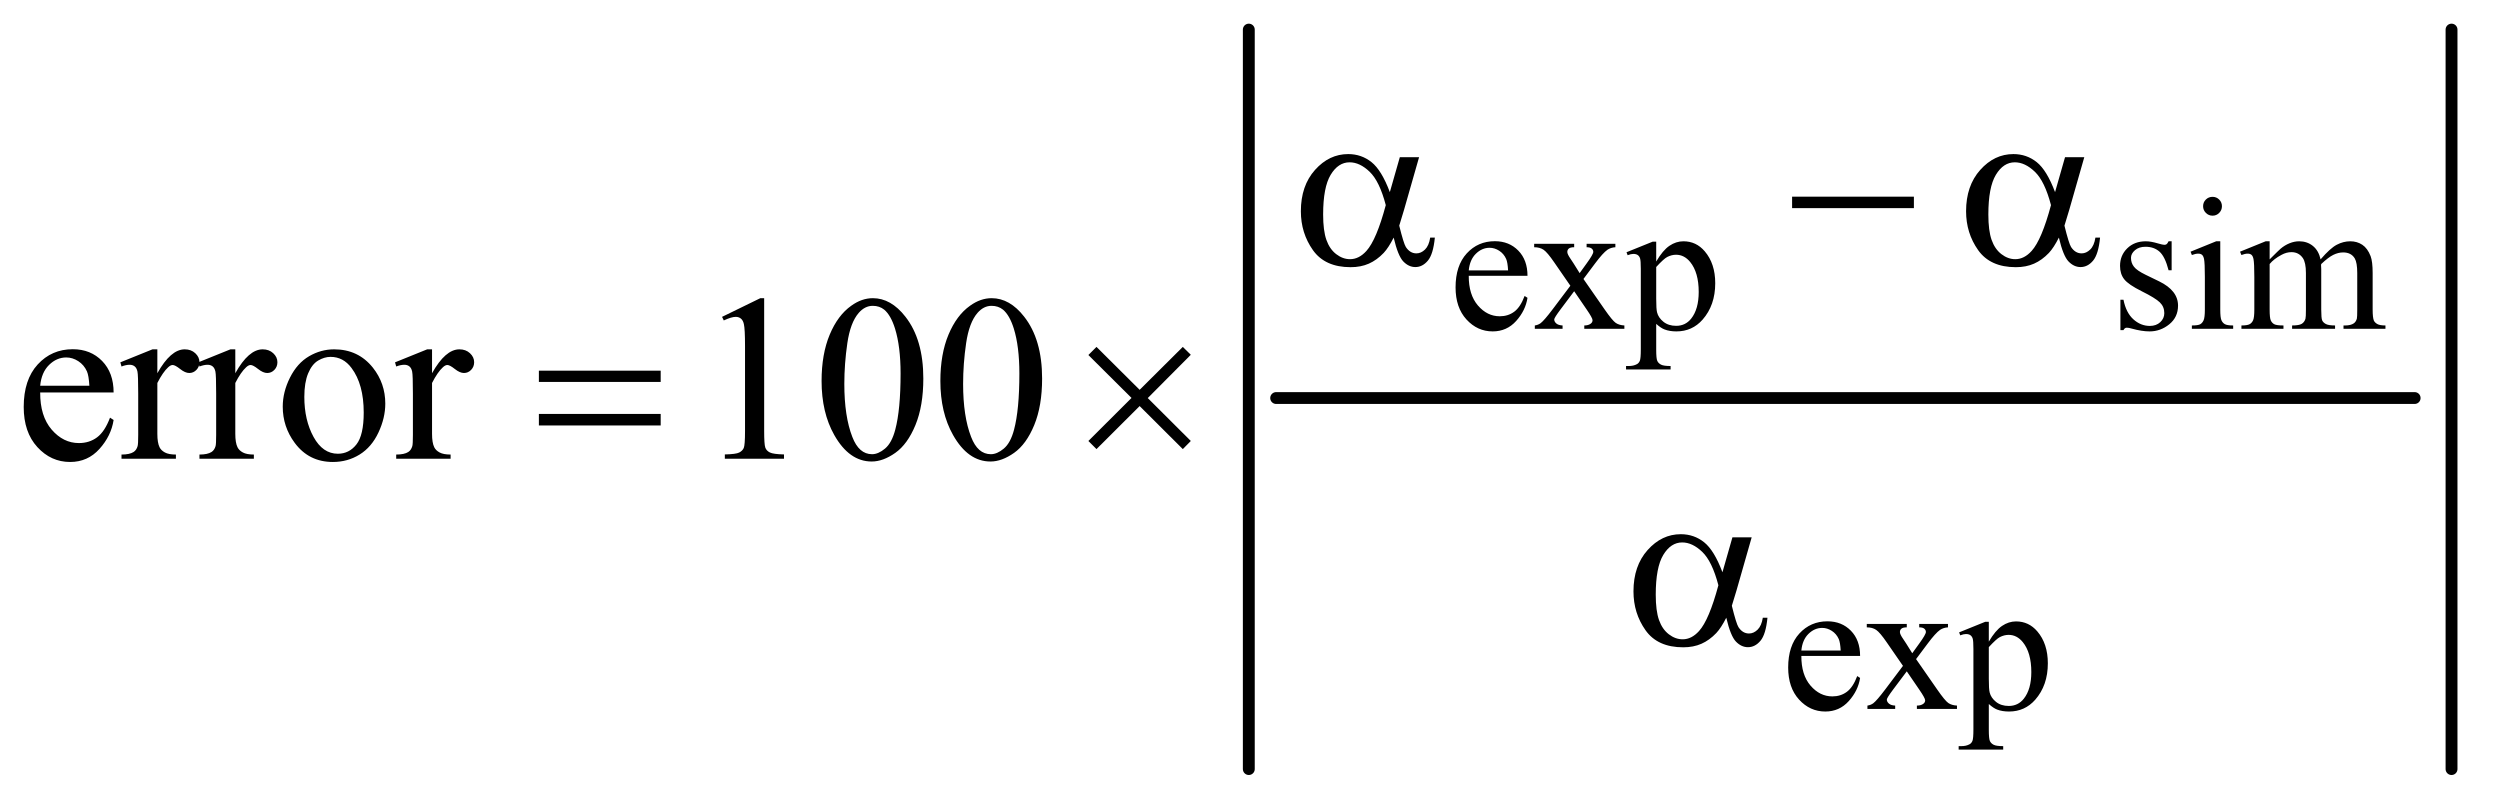 <?xml version="1.0" encoding="UTF-8"?>
<!DOCTYPE svg PUBLIC '-//W3C//DTD SVG 1.0//EN'
          'http://www.w3.org/TR/2001/REC-SVG-20010904/DTD/svg10.dtd'>
<svg stroke-dasharray="none" shape-rendering="auto" xmlns="http://www.w3.org/2000/svg" font-family="'Dialog'" text-rendering="auto" width="165" fill-opacity="1" color-interpolation="auto" color-rendering="auto" preserveAspectRatio="xMidYMid meet" font-size="12px" viewBox="0 0 165 53" fill="black" xmlns:xlink="http://www.w3.org/1999/xlink" stroke="black" image-rendering="auto" stroke-miterlimit="10" stroke-linecap="square" stroke-linejoin="miter" font-style="normal" stroke-width="1" height="53" stroke-dashoffset="0" font-weight="normal" stroke-opacity="1"
><!--Generated by the Batik Graphics2D SVG Generator--><defs id="genericDefs"
  /><g
  ><defs id="defs1"
    ><clipPath clipPathUnits="userSpaceOnUse" id="clipPath1"
      ><path d="M1.055 1.683 L105.333 1.683 L105.333 35.258 L1.055 35.258 L1.055 1.683 Z"
      /></clipPath
      ><clipPath clipPathUnits="userSpaceOnUse" id="clipPath2"
      ><path d="M33.824 53.949 L33.824 1130.051 L3376.051 1130.051 L3376.051 53.949 Z"
      /></clipPath
    ></defs
    ><g stroke-width="16" transform="scale(1.576,1.576) translate(-1.055,-1.683) matrix(0.031,0,0,0.031,0,0)" stroke-linejoin="round" stroke-linecap="round"
    ><line y2="592" fill="none" x1="1758" clip-path="url(#clipPath2)" x2="3296" y1="592"
    /></g
    ><g stroke-width="16" transform="matrix(0.049,0,0,0.049,-1.663,-2.652)" stroke-linejoin="round" stroke-linecap="round"
    ><line y2="1090" fill="none" x1="1716" clip-path="url(#clipPath2)" x2="1716" y1="94"
    /></g
    ><g stroke-width="16" transform="matrix(0.049,0,0,0.049,-1.663,-2.652)" stroke-linejoin="round" stroke-linecap="round"
    ><line y2="1090" fill="none" x1="3336" clip-path="url(#clipPath2)" x2="3336" y1="94"
    /></g
    ><g transform="matrix(0.049,0,0,0.049,-1.663,-2.652)"
    ><path d="M2012.25 425.625 Q2012.125 451.125 2024.625 465.625 Q2037.125 480.125 2054 480.125 Q2065.25 480.125 2073.562 473.938 Q2081.875 467.75 2087.5 452.75 L2091.375 455.25 Q2088.75 472.375 2076.125 486.438 Q2063.5 500.5 2044.5 500.5 Q2023.875 500.5 2009.188 484.438 Q1994.5 468.375 1994.5 441.25 Q1994.5 411.875 2009.562 395.438 Q2024.625 379 2047.375 379 Q2066.625 379 2079 391.688 Q2091.375 404.375 2091.375 425.625 L2012.25 425.625 ZM2012.25 418.375 L2065.25 418.375 Q2064.625 407.375 2062.625 402.875 Q2059.5 395.875 2053.312 391.875 Q2047.125 387.875 2040.375 387.875 Q2030 387.875 2021.812 395.938 Q2013.625 404 2012.25 418.375 ZM2100.375 382.5 L2154.25 382.5 L2154.25 387.125 Q2149.125 387.125 2147.062 388.875 Q2145 390.625 2145 393.5 Q2145 396.5 2149.375 402.75 Q2150.75 404.75 2153.5 409 L2161.625 422 L2171 409 Q2180 396.625 2180 393.375 Q2180 390.75 2177.875 388.938 Q2175.75 387.125 2171 387.125 L2171 382.5 L2209.75 382.5 L2209.75 387.125 Q2203.625 387.5 2199.125 390.5 Q2193 394.75 2182.375 409 L2166.75 429.875 L2195.25 470.875 Q2205.75 486 2210.25 489.062 Q2214.75 492.125 2221.875 492.5 L2221.875 497 L2167.875 497 L2167.875 492.5 Q2173.5 492.5 2176.625 490 Q2179 488.25 2179 485.375 Q2179 482.5 2171 470.875 L2154.25 446.375 L2135.875 470.875 Q2127.375 482.25 2127.375 484.375 Q2127.375 487.375 2130.188 489.812 Q2133 492.25 2138.625 492.5 L2138.625 497 L2101.25 497 L2101.25 492.5 Q2105.75 491.875 2109.125 489.375 Q2113.875 485.75 2125.125 470.875 L2149.125 439 L2127.375 407.5 Q2118.125 394 2113.062 390.562 Q2108 387.125 2100.375 387.125 L2100.375 382.5 ZM2224.75 393.875 L2260 379.625 L2264.75 379.625 L2264.75 406.375 Q2273.625 391.25 2282.562 385.188 Q2291.5 379.125 2301.375 379.125 Q2318.625 379.125 2330.125 392.625 Q2344.25 409.125 2344.25 435.625 Q2344.25 465.25 2327.25 484.625 Q2313.25 500.5 2292 500.5 Q2282.75 500.5 2276 497.875 Q2271 496 2264.75 490.375 L2264.75 525.25 Q2264.75 537 2266.188 540.188 Q2267.625 543.375 2271.188 545.25 Q2274.75 547.125 2284.125 547.125 L2284.125 551.75 L2224.125 551.75 L2224.125 547.125 L2227.25 547.125 Q2234.125 547.25 2239 544.5 Q2241.375 543.125 2242.688 540.062 Q2244 537 2244 524.5 L2244 416.25 Q2244 405.125 2243 402.125 Q2242 399.125 2239.812 397.625 Q2237.625 396.125 2233.875 396.125 Q2230.875 396.125 2226.25 397.875 L2224.75 393.875 ZM2264.75 413.75 L2264.75 456.5 Q2264.75 470.375 2265.875 474.75 Q2267.625 482 2274.438 487.5 Q2281.25 493 2291.625 493 Q2304.125 493 2311.875 483.25 Q2322 470.5 2322 447.375 Q2322 421.125 2310.5 407 Q2302.5 397.25 2291.5 397.25 Q2285.5 397.25 2279.625 400.25 Q2275.125 402.5 2264.75 413.75 ZM2959 379.125 L2959 418.125 L2954.875 418.125 Q2950.125 399.75 2942.688 393.125 Q2935.25 386.5 2923.75 386.5 Q2915 386.5 2909.625 391.125 Q2904.25 395.75 2904.25 401.375 Q2904.25 408.375 2908.25 413.375 Q2912.125 418.5 2924 424.25 L2942.25 433.125 Q2967.625 445.5 2967.625 465.75 Q2967.625 481.375 2955.812 490.938 Q2944 500.5 2929.375 500.5 Q2918.875 500.5 2905.375 496.75 Q2901.25 495.5 2898.625 495.5 Q2895.75 495.5 2894.125 498.75 L2890 498.75 L2890 457.875 L2894.125 457.875 Q2897.625 475.375 2907.5 484.25 Q2917.375 493.125 2929.625 493.125 Q2938.25 493.125 2943.688 488.062 Q2949.125 483 2949.125 475.875 Q2949.125 467.25 2943.062 461.375 Q2937 455.5 2918.875 446.5 Q2900.75 437.5 2895.125 430.25 Q2889.5 423.125 2889.5 412.25 Q2889.5 398.125 2899.188 388.625 Q2908.875 379.125 2924.25 379.125 Q2931 379.125 2940.625 382 Q2947 383.875 2949.125 383.875 Q2951.125 383.875 2952.25 383 Q2953.375 382.125 2954.875 379.125 L2959 379.125 ZM3014.125 319.25 Q3019.375 319.25 3023.062 322.938 Q3026.75 326.625 3026.75 331.875 Q3026.75 337.125 3023.062 340.875 Q3019.375 344.625 3014.125 344.625 Q3008.875 344.625 3005.125 340.875 Q3001.375 337.125 3001.375 331.875 Q3001.375 326.625 3005.062 322.938 Q3008.75 319.25 3014.125 319.25 ZM3024.5 379.125 L3024.5 471.125 Q3024.5 481.875 3026.062 485.438 Q3027.625 489 3030.688 490.75 Q3033.75 492.5 3041.875 492.5 L3041.875 497 L2986.25 497 L2986.25 492.5 Q2994.625 492.5 2997.5 490.875 Q3000.375 489.25 3002.062 485.5 Q3003.75 481.75 3003.75 471.125 L3003.75 427 Q3003.75 408.375 3002.625 402.875 Q3001.75 398.875 2999.875 397.312 Q2998 395.75 2994.75 395.75 Q2991.25 395.75 2986.25 397.625 L2984.5 393.125 L3019 379.125 L3024.5 379.125 ZM3091 403.5 Q3103.5 391 3105.75 389.125 Q3111.375 384.375 3117.875 381.75 Q3124.375 379.125 3130.75 379.125 Q3141.5 379.125 3149.25 385.375 Q3157 391.625 3159.625 403.5 Q3172.5 388.5 3181.375 383.812 Q3190.25 379.125 3199.625 379.125 Q3208.75 379.125 3215.812 383.812 Q3222.875 388.5 3227 399.125 Q3229.75 406.375 3229.75 421.875 L3229.75 471.125 Q3229.75 481.875 3231.375 485.875 Q3232.625 488.625 3236 490.562 Q3239.375 492.5 3247 492.5 L3247 497 L3190.5 497 L3190.5 492.5 L3192.875 492.5 Q3200.25 492.5 3204.375 489.625 Q3207.25 487.625 3208.5 483.25 Q3209 481.125 3209 471.125 L3209 421.875 Q3209 407.875 3205.625 402.125 Q3200.75 394.125 3190 394.125 Q3183.375 394.125 3176.688 397.438 Q3170 400.75 3160.5 409.75 L3160.25 411.125 L3160.5 416.5 L3160.5 471.125 Q3160.5 482.875 3161.812 485.75 Q3163.125 488.625 3166.75 490.562 Q3170.375 492.5 3179.125 492.5 L3179.125 497 L3121.25 497 L3121.25 492.5 Q3130.75 492.5 3134.312 490.25 Q3137.875 488 3139.25 483.5 Q3139.875 481.375 3139.875 471.125 L3139.875 421.875 Q3139.875 407.875 3135.75 401.75 Q3130.25 393.75 3120.375 393.75 Q3113.625 393.75 3107 397.375 Q3096.625 402.875 3091 409.75 L3091 471.125 Q3091 482.375 3092.562 485.75 Q3094.125 489.125 3097.188 490.812 Q3100.25 492.5 3109.625 492.5 L3109.625 497 L3053 497 L3053 492.5 Q3060.875 492.5 3064 490.812 Q3067.125 489.125 3068.75 485.438 Q3070.375 481.75 3070.375 471.125 L3070.375 427.375 Q3070.375 408.5 3069.25 403 Q3068.375 398.875 3066.5 397.312 Q3064.625 395.75 3061.375 395.75 Q3057.875 395.75 3053 397.625 L3051.125 393.125 L3085.625 379.125 L3091 379.125 L3091 403.5 Z" stroke="none" clip-path="url(#clipPath2)"
    /></g
    ><g transform="matrix(0.049,0,0,0.049,-1.663,-2.652)"
    ><path d="M2460.25 937.625 Q2460.125 963.125 2472.625 977.625 Q2485.125 992.125 2502 992.125 Q2513.25 992.125 2521.562 985.938 Q2529.875 979.75 2535.5 964.75 L2539.375 967.25 Q2536.75 984.375 2524.125 998.438 Q2511.5 1012.5 2492.5 1012.5 Q2471.875 1012.5 2457.188 996.438 Q2442.5 980.375 2442.5 953.25 Q2442.5 923.875 2457.562 907.438 Q2472.625 891 2495.375 891 Q2514.625 891 2527 903.688 Q2539.375 916.375 2539.375 937.625 L2460.25 937.625 ZM2460.25 930.375 L2513.25 930.375 Q2512.625 919.375 2510.625 914.875 Q2507.5 907.875 2501.312 903.875 Q2495.125 899.875 2488.375 899.875 Q2478 899.875 2469.812 907.938 Q2461.625 916 2460.25 930.375 ZM2548.375 894.5 L2602.25 894.5 L2602.25 899.125 Q2597.125 899.125 2595.062 900.875 Q2593 902.625 2593 905.5 Q2593 908.5 2597.375 914.75 Q2598.75 916.75 2601.5 921 L2609.625 934 L2619 921 Q2628 908.625 2628 905.375 Q2628 902.75 2625.875 900.938 Q2623.75 899.125 2619 899.125 L2619 894.5 L2657.75 894.5 L2657.75 899.125 Q2651.625 899.5 2647.125 902.5 Q2641 906.75 2630.375 921 L2614.75 941.875 L2643.25 982.875 Q2653.75 998 2658.25 1001.062 Q2662.75 1004.125 2669.875 1004.5 L2669.875 1009 L2615.875 1009 L2615.875 1004.5 Q2621.5 1004.5 2624.625 1002 Q2627 1000.25 2627 997.375 Q2627 994.5 2619 982.875 L2602.25 958.375 L2583.875 982.875 Q2575.375 994.25 2575.375 996.375 Q2575.375 999.375 2578.188 1001.812 Q2581 1004.25 2586.625 1004.5 L2586.625 1009 L2549.25 1009 L2549.25 1004.5 Q2553.75 1003.875 2557.125 1001.375 Q2561.875 997.75 2573.125 982.875 L2597.125 951 L2575.375 919.5 Q2566.125 906 2561.062 902.562 Q2556 899.125 2548.375 899.125 L2548.375 894.5 ZM2672.75 905.875 L2708 891.625 L2712.75 891.625 L2712.75 918.375 Q2721.625 903.25 2730.562 897.188 Q2739.5 891.125 2749.375 891.125 Q2766.625 891.125 2778.125 904.625 Q2792.25 921.125 2792.25 947.625 Q2792.25 977.25 2775.25 996.625 Q2761.25 1012.5 2740 1012.5 Q2730.75 1012.5 2724 1009.875 Q2719 1008 2712.75 1002.375 L2712.75 1037.25 Q2712.75 1049 2714.188 1052.188 Q2715.625 1055.375 2719.188 1057.25 Q2722.75 1059.125 2732.125 1059.125 L2732.125 1063.75 L2672.125 1063.75 L2672.125 1059.125 L2675.25 1059.125 Q2682.125 1059.25 2687 1056.5 Q2689.375 1055.125 2690.688 1052.062 Q2692 1049 2692 1036.5 L2692 928.25 Q2692 917.125 2691 914.125 Q2690 911.125 2687.812 909.625 Q2685.625 908.125 2681.875 908.125 Q2678.875 908.125 2674.25 909.875 L2672.75 905.875 ZM2712.75 925.75 L2712.75 968.5 Q2712.75 982.375 2713.875 986.75 Q2715.625 994 2722.438 999.5 Q2729.25 1005 2739.625 1005 Q2752.125 1005 2759.875 995.25 Q2770 982.5 2770 959.375 Q2770 933.125 2758.5 919 Q2750.5 909.25 2739.5 909.25 Q2733.5 909.25 2727.625 912.25 Q2723.125 914.5 2712.75 925.75 Z" stroke="none" clip-path="url(#clipPath2)"
    /></g
    ><g transform="matrix(0.049,0,0,0.049,-1.663,-2.652)"
    ><path d="M88.062 582.781 Q87.906 614.656 103.531 632.781 Q119.156 650.906 140.25 650.906 Q154.312 650.906 164.703 643.172 Q175.094 635.438 182.125 616.688 L186.969 619.812 Q183.688 641.219 167.906 658.797 Q152.125 676.375 128.375 676.375 Q102.594 676.375 84.234 656.297 Q65.875 636.219 65.875 602.312 Q65.875 565.594 84.703 545.047 Q103.531 524.5 131.969 524.5 Q156.031 524.5 171.5 540.359 Q186.969 556.219 186.969 582.781 L88.062 582.781 ZM88.062 573.719 L154.312 573.719 Q153.531 559.969 151.031 554.344 Q147.125 545.594 139.391 540.594 Q131.656 535.594 123.219 535.594 Q110.25 535.594 100.016 545.672 Q89.781 555.75 88.062 573.719 ZM245.875 524.656 L245.875 556.844 Q263.844 524.656 282.75 524.656 Q291.344 524.656 296.969 529.891 Q302.594 535.125 302.594 542 Q302.594 548.094 298.531 552.312 Q294.469 556.531 288.844 556.531 Q283.375 556.531 276.578 551.141 Q269.781 545.75 266.5 545.75 Q263.688 545.75 260.406 548.875 Q253.375 555.281 245.875 569.969 L245.875 638.562 Q245.875 650.438 248.844 656.531 Q250.875 660.75 256.031 663.562 Q261.188 666.375 270.875 666.375 L270.875 672 L197.594 672 L197.594 666.375 Q208.531 666.375 213.844 662.938 Q217.75 660.438 219.312 654.969 Q220.094 652.312 220.094 639.812 L220.094 584.344 Q220.094 559.344 219.078 554.578 Q218.062 549.812 215.328 547.625 Q212.594 545.438 208.531 545.438 Q203.688 545.438 197.594 547.781 L196.031 542.156 L239.312 524.656 L245.875 524.656 ZM350.875 524.656 L350.875 556.844 Q368.844 524.656 387.75 524.656 Q396.344 524.656 401.969 529.891 Q407.594 535.125 407.594 542 Q407.594 548.094 403.531 552.312 Q399.469 556.531 393.844 556.531 Q388.375 556.531 381.578 551.141 Q374.781 545.75 371.5 545.75 Q368.688 545.75 365.406 548.875 Q358.375 555.281 350.875 569.969 L350.875 638.562 Q350.875 650.438 353.844 656.531 Q355.875 660.75 361.031 663.562 Q366.188 666.375 375.875 666.375 L375.875 672 L302.594 672 L302.594 666.375 Q313.531 666.375 318.844 662.938 Q322.75 660.438 324.312 654.969 Q325.094 652.312 325.094 639.812 L325.094 584.344 Q325.094 559.344 324.078 554.578 Q323.062 549.812 320.328 547.625 Q317.594 545.438 313.531 545.438 Q308.688 545.438 302.594 547.781 L301.031 542.156 L344.312 524.656 L350.875 524.656 ZM484 524.656 Q516.5 524.656 536.188 549.344 Q552.906 570.438 552.906 597.781 Q552.906 617 543.688 636.688 Q534.469 656.375 518.297 666.375 Q502.125 676.375 482.281 676.375 Q449.938 676.375 430.875 650.594 Q414.781 628.875 414.781 601.844 Q414.781 582.156 424.547 562.703 Q434.312 543.25 450.25 533.953 Q466.188 524.656 484 524.656 ZM479.156 534.812 Q470.875 534.812 462.516 539.734 Q454.156 544.656 449 557 Q443.844 569.344 443.844 588.719 Q443.844 619.969 456.266 642.625 Q468.688 665.281 489 665.281 Q504.156 665.281 514 652.781 Q523.844 640.281 523.844 609.812 Q523.844 571.688 507.438 549.812 Q496.344 534.812 479.156 534.812 ZM615.875 524.656 L615.875 556.844 Q633.844 524.656 652.75 524.656 Q661.344 524.656 666.969 529.891 Q672.594 535.125 672.594 542 Q672.594 548.094 668.531 552.312 Q664.469 556.531 658.844 556.531 Q653.375 556.531 646.578 551.141 Q639.781 545.75 636.5 545.75 Q633.688 545.75 630.406 548.875 Q623.375 555.281 615.875 569.969 L615.875 638.562 Q615.875 650.438 618.844 656.531 Q620.875 660.75 626.031 663.562 Q631.188 666.375 640.875 666.375 L640.875 672 L567.594 672 L567.594 666.375 Q578.531 666.375 583.844 662.938 Q587.75 660.438 589.312 654.969 Q590.094 652.312 590.094 639.812 L590.094 584.344 Q590.094 559.344 589.078 554.578 Q588.062 549.812 585.328 547.625 Q582.594 545.438 578.531 545.438 Q573.688 545.438 567.594 547.781 L566.031 542.156 L609.312 524.656 L615.875 524.656 ZM1006.5 480.906 L1058.062 455.75 L1063.219 455.75 L1063.219 634.656 Q1063.219 652.469 1064.703 656.844 Q1066.188 661.219 1070.875 663.562 Q1075.562 665.906 1089.938 666.219 L1089.938 672 L1010.25 672 L1010.25 666.219 Q1025.25 665.906 1029.625 663.641 Q1034 661.375 1035.719 657.547 Q1037.438 653.719 1037.438 634.656 L1037.438 520.281 Q1037.438 497.156 1035.875 490.594 Q1034.781 485.594 1031.891 483.25 Q1029 480.906 1024.938 480.906 Q1019.156 480.906 1008.844 485.75 L1006.5 480.906 ZM1140.562 567.312 Q1140.562 531.062 1151.5 504.891 Q1162.438 478.719 1180.562 465.906 Q1194.625 455.75 1209.625 455.75 Q1234 455.75 1253.375 480.594 Q1277.594 511.375 1277.594 564.031 Q1277.594 600.906 1266.969 626.688 Q1256.344 652.469 1239.859 664.109 Q1223.375 675.75 1208.062 675.75 Q1177.75 675.75 1157.594 639.969 Q1140.562 609.812 1140.562 567.312 ZM1171.188 571.219 Q1171.188 614.969 1181.969 642.625 Q1190.875 665.906 1208.531 665.906 Q1216.969 665.906 1226.031 658.328 Q1235.094 650.75 1239.781 632.938 Q1246.969 606.062 1246.969 557.156 Q1246.969 520.906 1239.469 496.688 Q1233.844 478.719 1224.938 471.219 Q1218.531 466.062 1209.469 466.062 Q1198.844 466.062 1190.562 475.594 Q1179.312 488.562 1175.25 516.375 Q1171.188 544.188 1171.188 571.219 ZM1300.562 567.312 Q1300.562 531.062 1311.5 504.891 Q1322.438 478.719 1340.562 465.906 Q1354.625 455.75 1369.625 455.75 Q1394 455.75 1413.375 480.594 Q1437.594 511.375 1437.594 564.031 Q1437.594 600.906 1426.969 626.688 Q1416.344 652.469 1399.859 664.109 Q1383.375 675.75 1368.062 675.75 Q1337.75 675.75 1317.594 639.969 Q1300.562 609.812 1300.562 567.312 ZM1331.188 571.219 Q1331.188 614.969 1341.969 642.625 Q1350.875 665.906 1368.531 665.906 Q1376.969 665.906 1386.031 658.328 Q1395.094 650.75 1399.781 632.938 Q1406.969 606.062 1406.969 557.156 Q1406.969 520.906 1399.469 496.688 Q1393.844 478.719 1384.938 471.219 Q1378.531 466.062 1369.469 466.062 Q1358.844 466.062 1350.562 475.594 Q1339.312 488.562 1335.25 516.375 Q1331.188 544.188 1331.188 571.219 Z" stroke="none" clip-path="url(#clipPath2)"
    /></g
    ><g transform="matrix(0.049,0,0,0.049,-1.663,-2.652)"
    ><path d="M1919.406 265.875 L1945.344 265.875 L1925.031 336.969 Q1923 343.688 1918.625 358.062 Q1924.562 382.125 1927.531 386.812 Q1933.156 395.406 1941.75 395.406 Q1948 395.406 1953.312 390.25 Q1958.625 385.094 1960.344 374.156 L1966.594 374.156 Q1964.406 396.656 1957.141 405.25 Q1949.875 413.844 1940.344 413.844 Q1931.438 413.844 1924.172 406.344 Q1916.906 398.844 1911.125 374.156 Q1904.25 387.75 1897.688 394.781 Q1888.469 404.469 1877.688 409.234 Q1866.906 414 1853.156 414 Q1818.625 414 1802.375 391.031 Q1786.125 368.062 1786.125 338.688 Q1786.125 304.312 1805.188 282.984 Q1824.25 261.656 1849.875 261.656 Q1867.688 261.656 1881.281 272.516 Q1894.875 283.375 1905.969 312.906 L1919.406 265.875 ZM1900.5 330.406 Q1892.062 298.219 1878.781 285.484 Q1865.5 272.75 1851.75 272.75 Q1836.438 272.75 1826.281 289.547 Q1816.125 306.344 1816.125 343.062 Q1816.125 364.781 1820.5 377.203 Q1824.875 389.625 1833.703 396.422 Q1842.531 403.219 1852.375 403.219 Q1864.406 403.219 1874.406 392.125 Q1888 377.125 1900.5 330.406 ZM2447.781 319 L2611.844 319 L2611.844 334.469 L2447.781 334.469 L2447.781 319 ZM2815.406 265.875 L2841.344 265.875 L2821.031 336.969 Q2819 343.688 2814.625 358.062 Q2820.562 382.125 2823.531 386.812 Q2829.156 395.406 2837.75 395.406 Q2844 395.406 2849.312 390.25 Q2854.625 385.094 2856.344 374.156 L2862.594 374.156 Q2860.406 396.656 2853.141 405.25 Q2845.875 413.844 2836.344 413.844 Q2827.438 413.844 2820.172 406.344 Q2812.906 398.844 2807.125 374.156 Q2800.25 387.75 2793.688 394.781 Q2784.469 404.469 2773.688 409.234 Q2762.906 414 2749.156 414 Q2714.625 414 2698.375 391.031 Q2682.125 368.062 2682.125 338.688 Q2682.125 304.312 2701.188 282.984 Q2720.25 261.656 2745.875 261.656 Q2763.688 261.656 2777.281 272.516 Q2790.875 283.375 2801.969 312.906 L2815.406 265.875 ZM2796.5 330.406 Q2788.062 298.219 2774.781 285.484 Q2761.5 272.75 2747.75 272.75 Q2732.438 272.75 2722.281 289.547 Q2712.125 306.344 2712.125 343.062 Q2712.125 364.781 2716.5 377.203 Q2720.875 389.625 2729.703 396.422 Q2738.531 403.219 2748.375 403.219 Q2760.406 403.219 2770.406 392.125 Q2784 377.125 2796.5 330.406 Z" stroke="none" clip-path="url(#clipPath2)"
    /></g
    ><g transform="matrix(0.049,0,0,0.049,-1.663,-2.652)"
    ><path d="M759.781 553.406 L923.844 553.406 L923.844 568.562 L759.781 568.562 L759.781 553.406 ZM759.781 611.688 L923.844 611.688 L923.844 627.156 L759.781 627.156 L759.781 611.688 ZM1510.844 521.375 L1568.969 579.188 L1627.094 521.375 L1637.875 532 L1579.906 590.281 L1637.875 648.094 L1627.094 659.031 L1568.969 601.062 L1510.844 659.031 L1499.906 648.094 L1558.031 590.125 L1499.906 532.312 L1510.844 521.375 Z" stroke="none" clip-path="url(#clipPath2)"
    /></g
    ><g transform="matrix(0.049,0,0,0.049,-1.663,-2.652)"
    ><path d="M2367.406 777.875 L2393.344 777.875 L2373.031 848.969 Q2371 855.688 2366.625 870.062 Q2372.562 894.125 2375.531 898.812 Q2381.156 907.406 2389.75 907.406 Q2396 907.406 2401.312 902.25 Q2406.625 897.094 2408.344 886.156 L2414.594 886.156 Q2412.406 908.656 2405.141 917.25 Q2397.875 925.844 2388.344 925.844 Q2379.438 925.844 2372.172 918.344 Q2364.906 910.844 2359.125 886.156 Q2352.25 899.75 2345.688 906.781 Q2336.469 916.469 2325.688 921.234 Q2314.906 926 2301.156 926 Q2266.625 926 2250.375 903.031 Q2234.125 880.062 2234.125 850.688 Q2234.125 816.312 2253.188 794.984 Q2272.25 773.656 2297.875 773.656 Q2315.688 773.656 2329.281 784.516 Q2342.875 795.375 2353.969 824.906 L2367.406 777.875 ZM2348.5 842.406 Q2340.062 810.219 2326.781 797.484 Q2313.5 784.75 2299.75 784.75 Q2284.438 784.75 2274.281 801.547 Q2264.125 818.344 2264.125 855.062 Q2264.125 876.781 2268.5 889.203 Q2272.875 901.625 2281.703 908.422 Q2290.531 915.219 2300.375 915.219 Q2312.406 915.219 2322.406 904.125 Q2336 889.125 2348.5 842.406 Z" stroke="none" clip-path="url(#clipPath2)"
    /></g
  ></g
></svg
>
